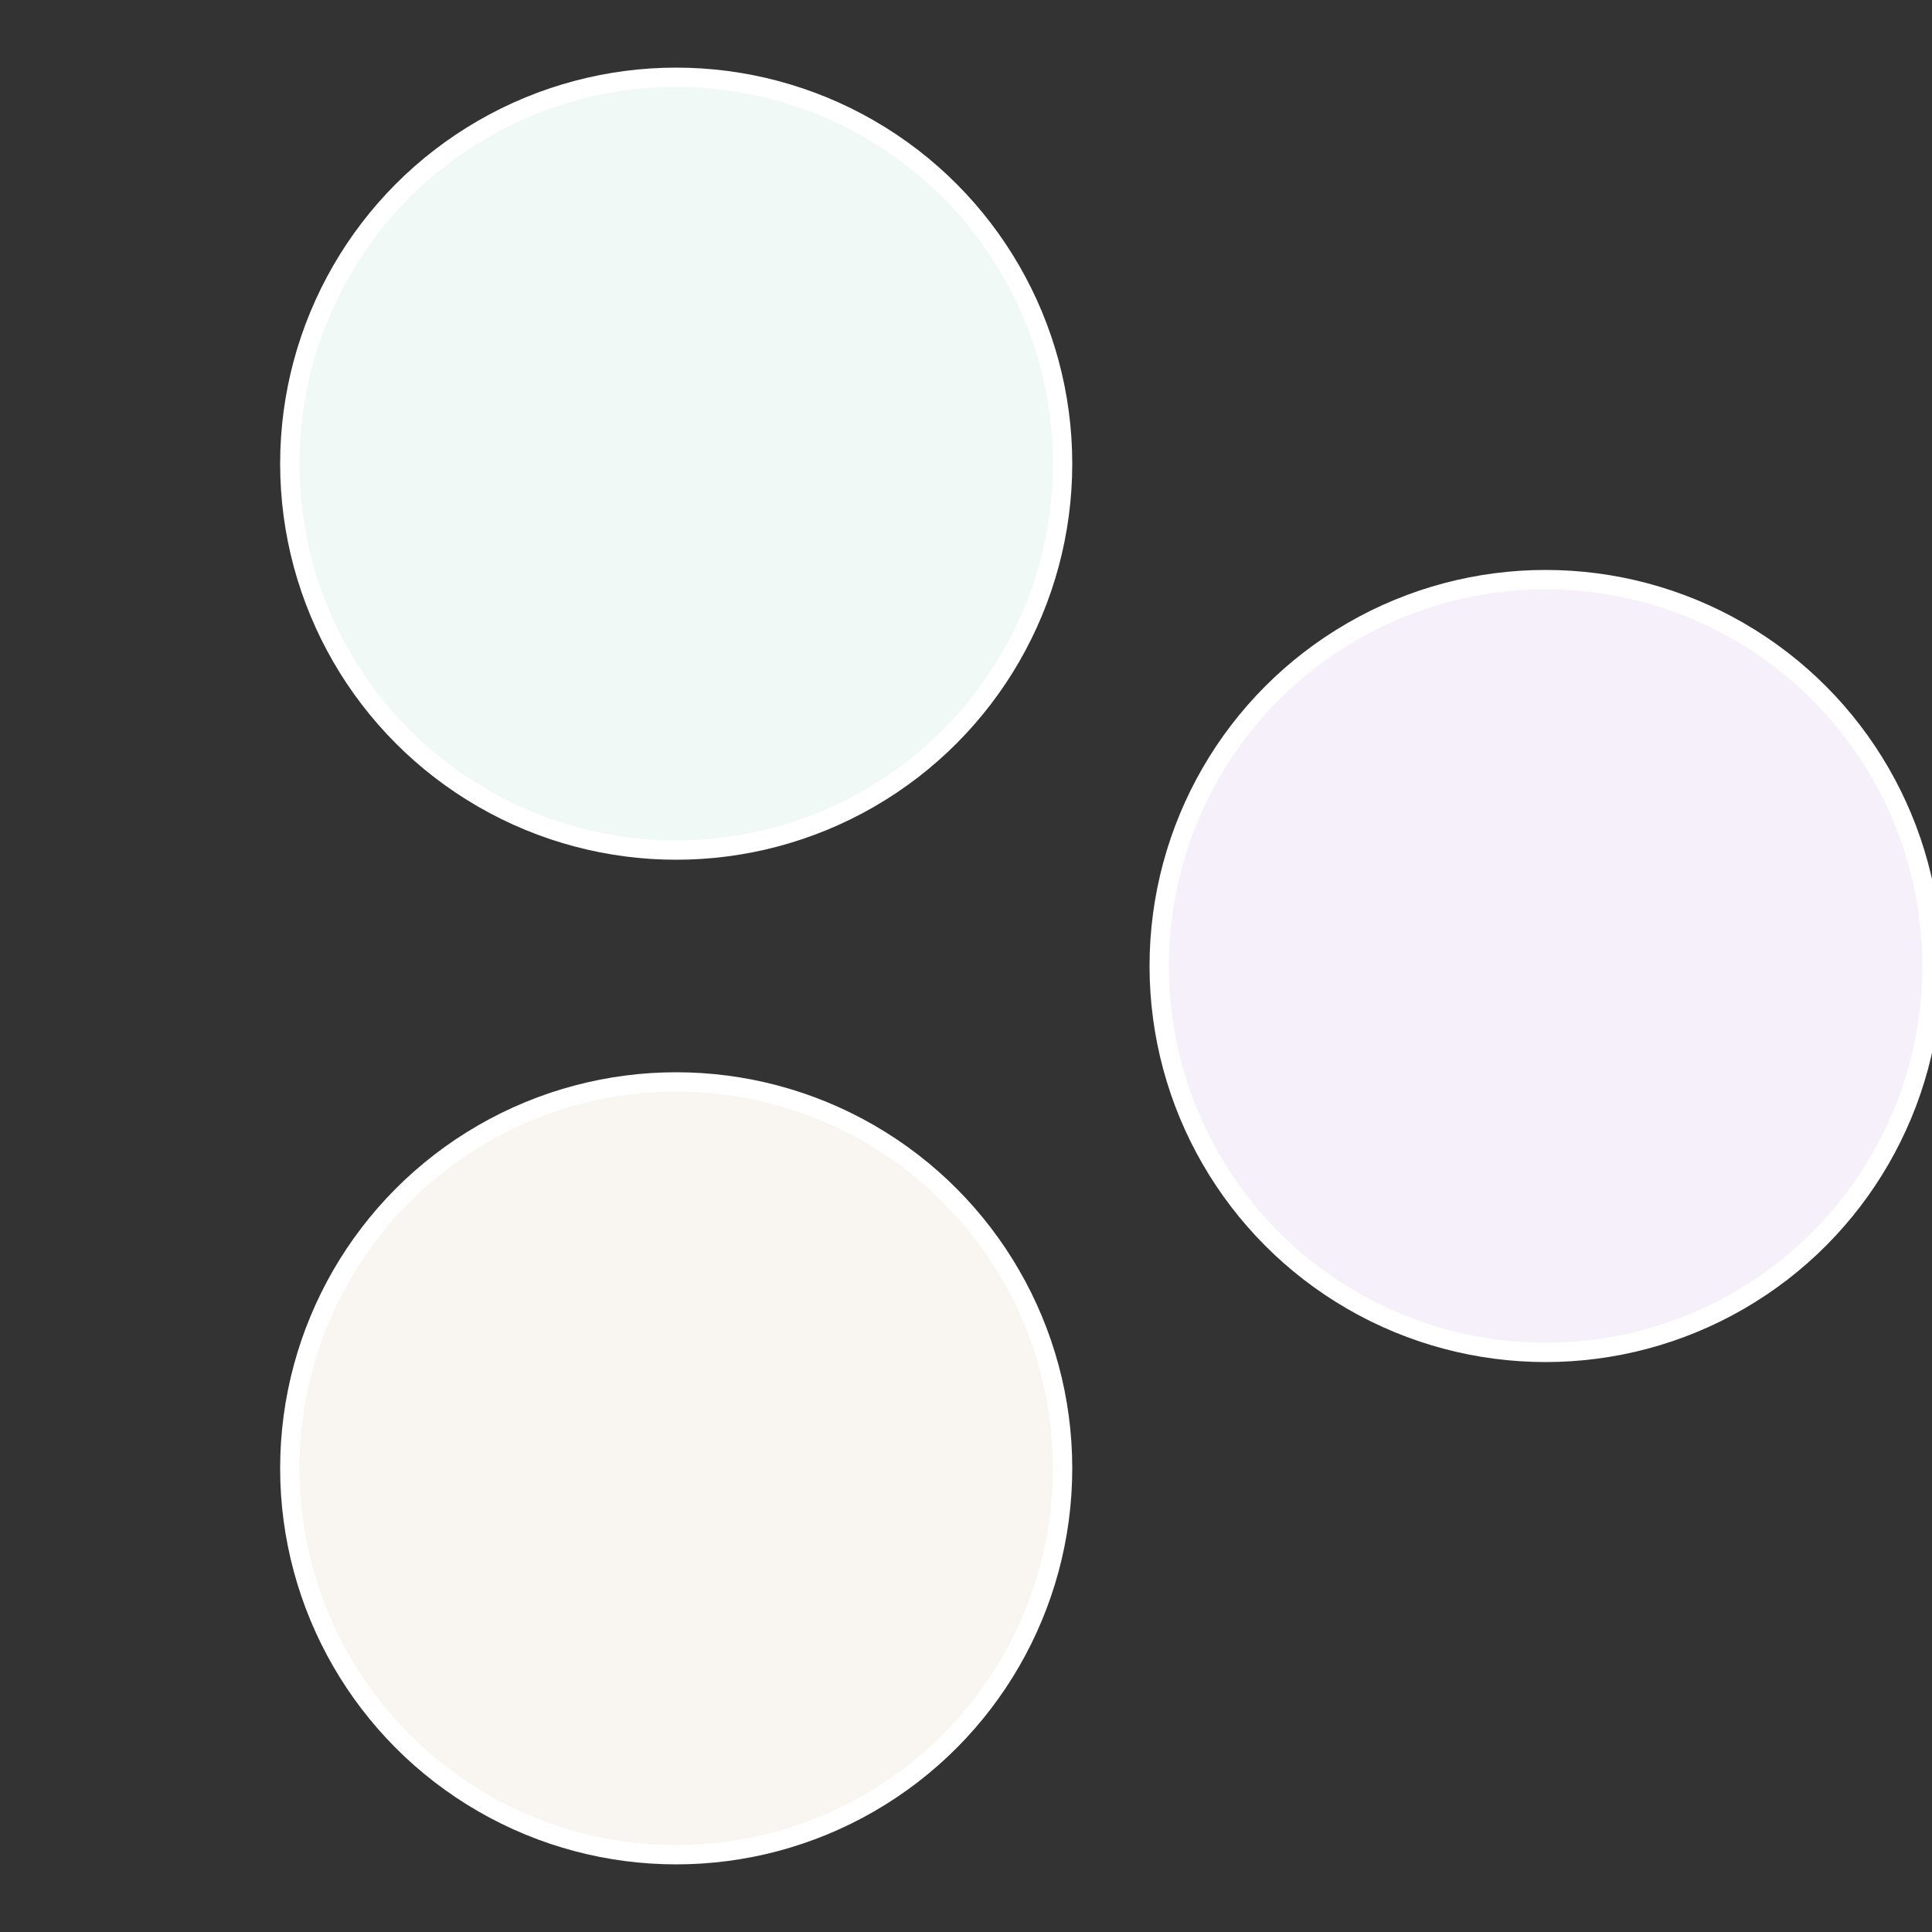 <?xml version="1.0" standalone="no"?>
<svg width="500" height="500" viewBox="-1 -1 2 2" xmlns="http://www.w3.org/2000/svg">
 
                <rect x="-1" y="-1" width="2" height="2" fill="#333333" stroke="none"/>
 
                <circle cx="0.6" cy="0" r="0.4" fill="#f5f0f9" stroke="#fff" stroke-width="1%" />
             
                <circle cx="-0.3" cy="0.52" r="0.4" fill="#f9f5f0" stroke="#fff" stroke-width="1%" />
             
                <circle cx="-0.3" cy="-0.52" r="0.4" fill="#f0f9f5" stroke="#fff" stroke-width="1%" />
            </svg>
